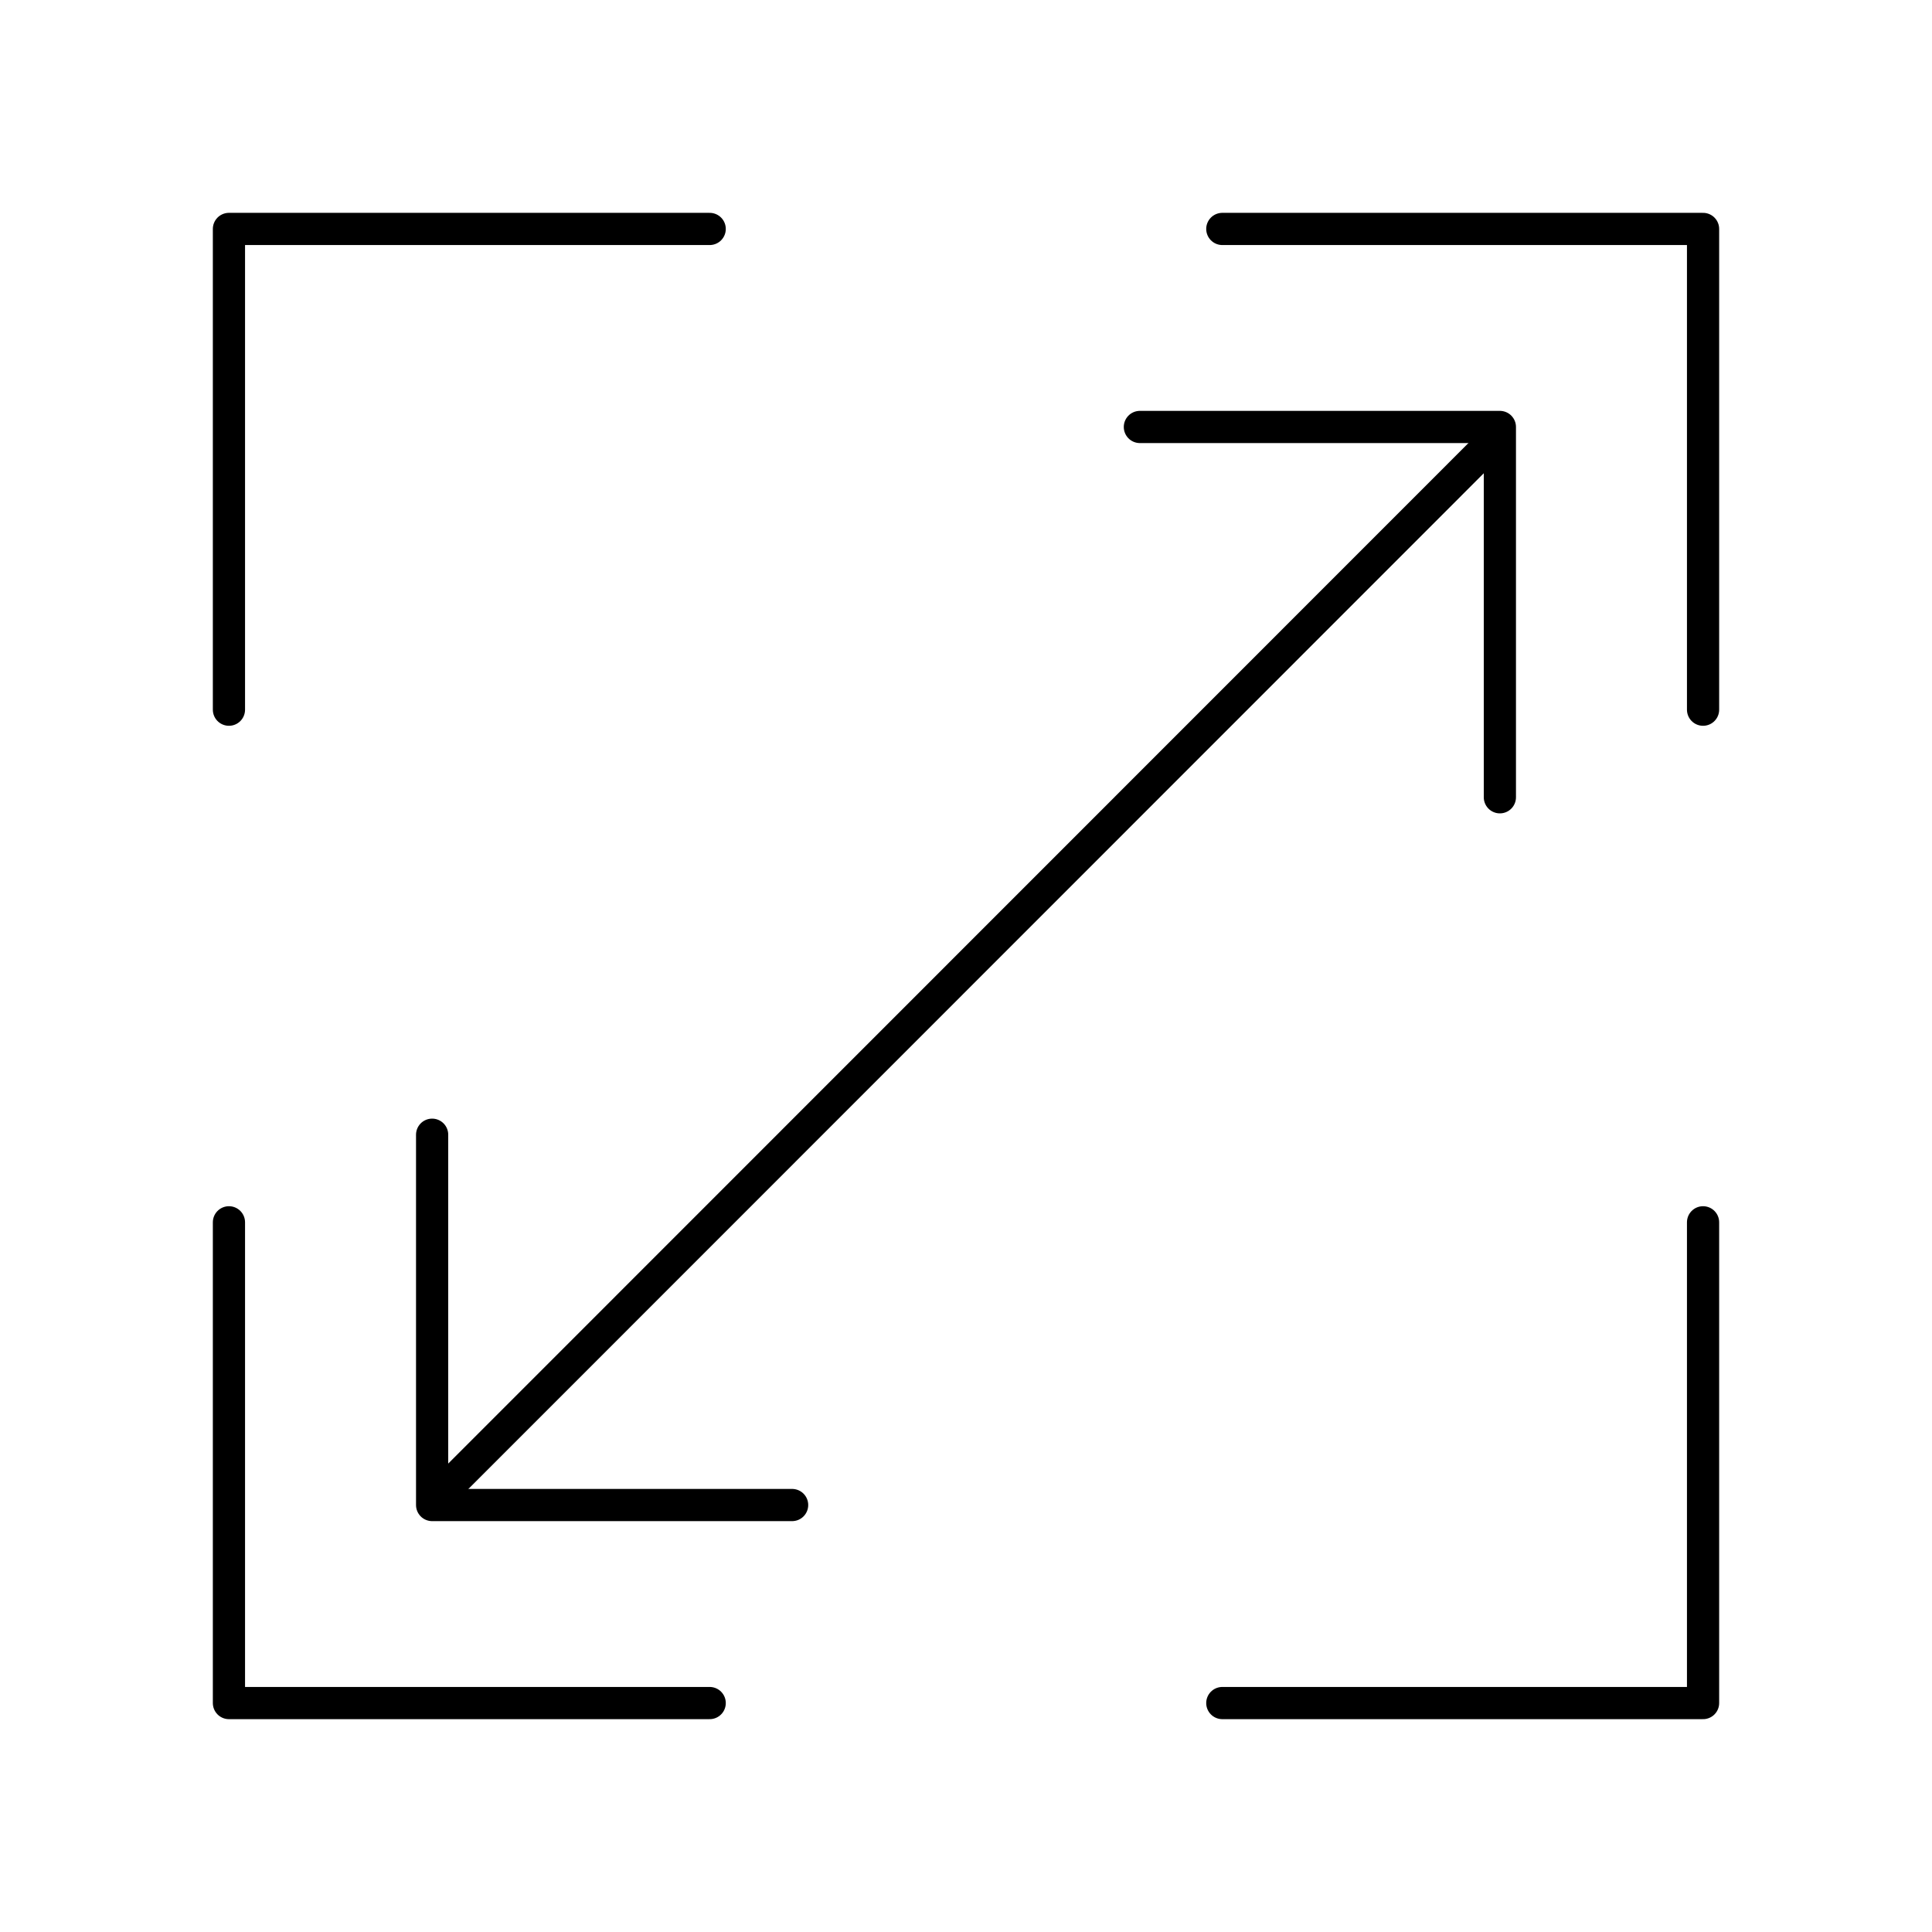 <svg id="图层_1" data-name="图层 1" xmlns="http://www.w3.org/2000/svg" viewBox="0 0 60 60"><defs><style>.cls-1{fill:none;stroke:#000;stroke-linecap:round;stroke-linejoin:round;}</style></defs><title>icon</title><polyline class="cls-1" points="37.96 52.89 52.89 52.89 52.89 37.96"/><polyline class="cls-1" points="22.04 7.11 7.11 7.11 7.11 22.04"/><polyline class="cls-1" points="7.11 37.96 7.11 52.89 22.04 52.89"/><polyline class="cls-1" points="52.89 22.04 52.89 7.11 37.96 7.11"/><polyline class="cls-1" points="35.4 13.26 46.58 13.26 46.58 24.76"/><polyline class="cls-1" points="24.6 46.74 13.42 46.74 13.42 35.24"/><line class="cls-1" x1="14.08" y1="46" x2="46.51" y2="13.56"/></svg>